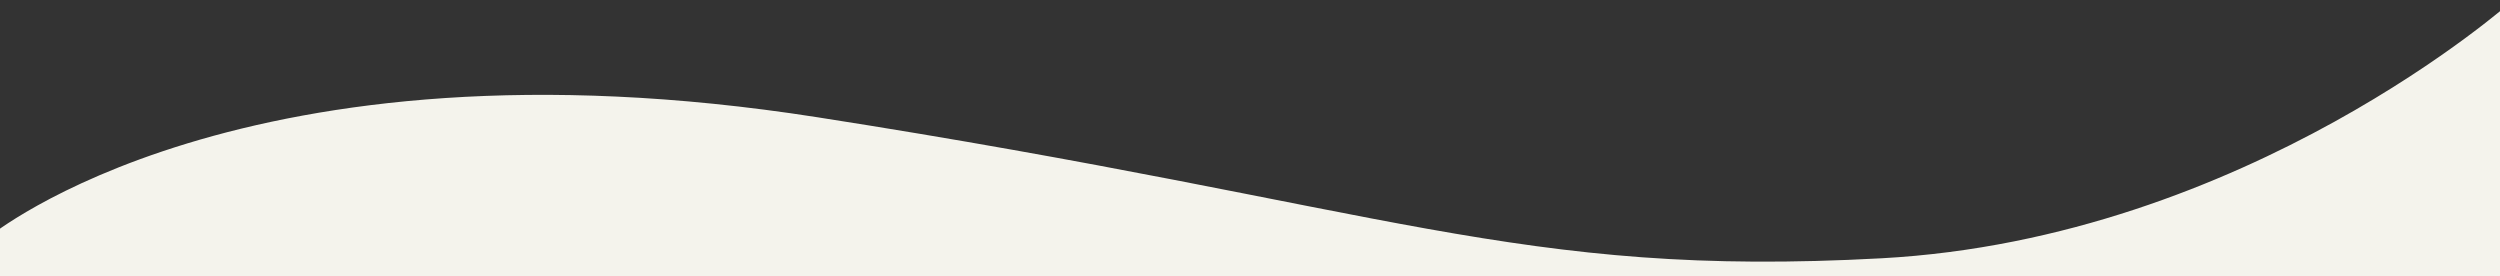 <svg xmlns="http://www.w3.org/2000/svg" xmlns:xlink="http://www.w3.org/1999/xlink" width="1366" height="151" viewBox="0 0 1366 151"><rect x="0" y="0" width="1366" height="151" fill="#333333" stroke="none"/><defs><clipPath id="a"><rect width="1366" height="151" transform="translate(0 1724)" fill="#fff" stroke="#707070" stroke-width="1"/></clipPath><clipPath id="b"><rect width="1379" height="2674" fill="#f4f3ec"/></clipPath></defs><g transform="translate(0 -1724)" clip-path="url(#a)"><g transform="translate(-6 1724.197)"><g transform="translate(0 -0.197)" clip-path="url(#b)"><path d="M0,129.205S138.481,14.839,452.557,63.9s381.884,87.974,581.578,77.066S1379.089,0,1379.089,0V2674.45H0Z" transform="translate(0 0.156)" fill="#f4f3ec"/></g></g></g></svg>